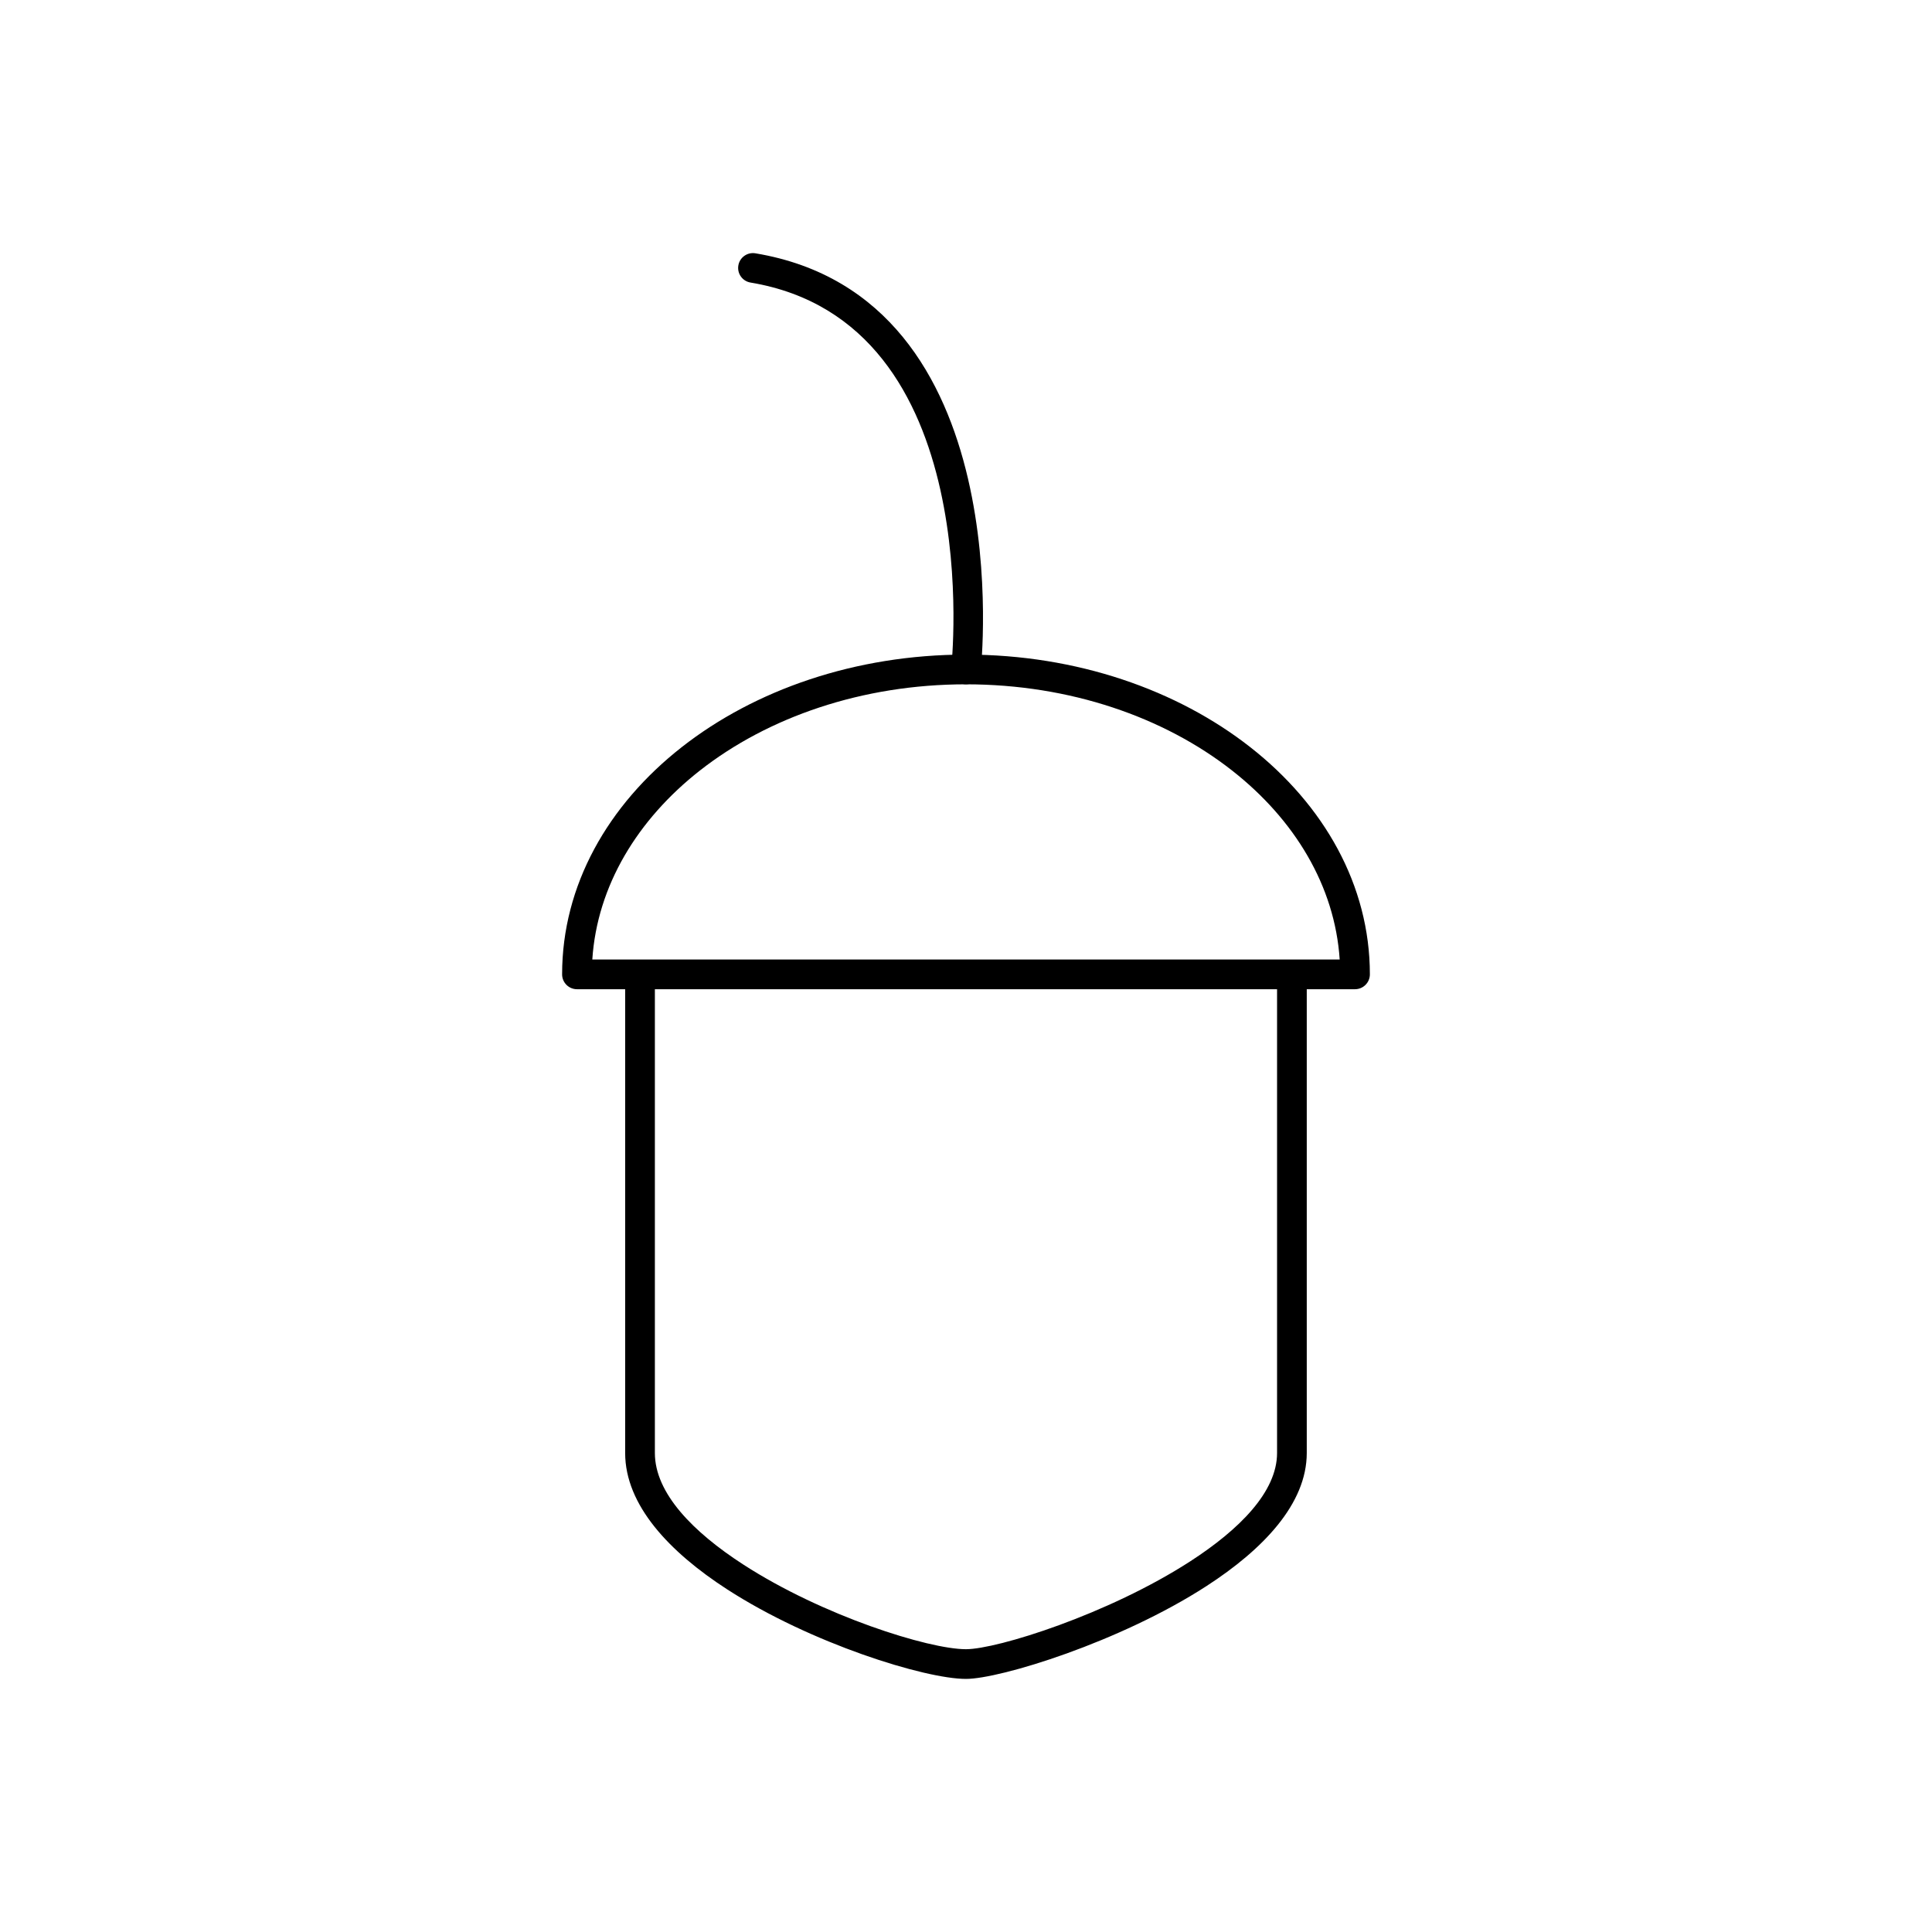 <?xml version="1.0" encoding="UTF-8"?>
<!-- Uploaded to: SVG Repo, www.svgrepo.com, Generator: SVG Repo Mixer Tools -->
<svg fill="#000000" width="800px" height="800px" version="1.1" viewBox="144 144 512 512" xmlns="http://www.w3.org/2000/svg">
 <g>
  <path d="m490.31 404.99c0-2.172-1.762-3.938-3.938-3.938-2.172 0-3.938 1.762-3.938 3.938v124.07c0 10.281-9.969 20.266-22.973 28.684-21.727 14.07-51.215 23.312-59.473 23.312-9.926 0-38.055-8.871-59.039-22.457-13.246-8.574-23.402-18.875-23.402-29.539v-124.07c0-2.172-1.762-3.938-3.938-3.938-2.172 0-3.938 1.762-3.938 3.938v124.07c0 13.812 11.723 26.223 27.004 36.117 22.191 14.367 52.457 23.75 63.312 23.75 9.059 0 40.812-9.754 63.746-24.605 15.035-9.738 26.57-21.816 26.57-35.266v-124.07z"/>
  <path d="m499.03 398.28c-1.273-19.488-11.941-37.098-28.547-50.109-17.988-14.102-42.906-22.82-70.484-22.82s-52.496 8.723-70.484 22.82c-16.605 13.016-27.273 30.621-28.547 50.109zm-23.719-56.293c19.598 15.359 31.719 36.648 31.719 60.227 0 2.172-1.762 3.938-3.938 3.938h-206.19c-2.172 0-3.938-1.762-3.938-3.938 0-23.578 12.121-44.867 31.719-60.227 19.324-15.145 45.953-24.512 75.312-24.512s55.992 9.367 75.312 24.512z"/>
  <path d="m396.09 321.03c-0.211 2.156 1.363 4.078 3.519 4.289 2.156 0.211 4.078-1.363 4.289-3.519 0.027-0.285 10.836-98.914-59.711-110.67-2.141-0.355-4.164 1.09-4.519 3.231s1.09 4.164 3.231 4.519c63.203 10.535 53.215 101.89 53.191 102.15z"/>
 </g>
</svg>